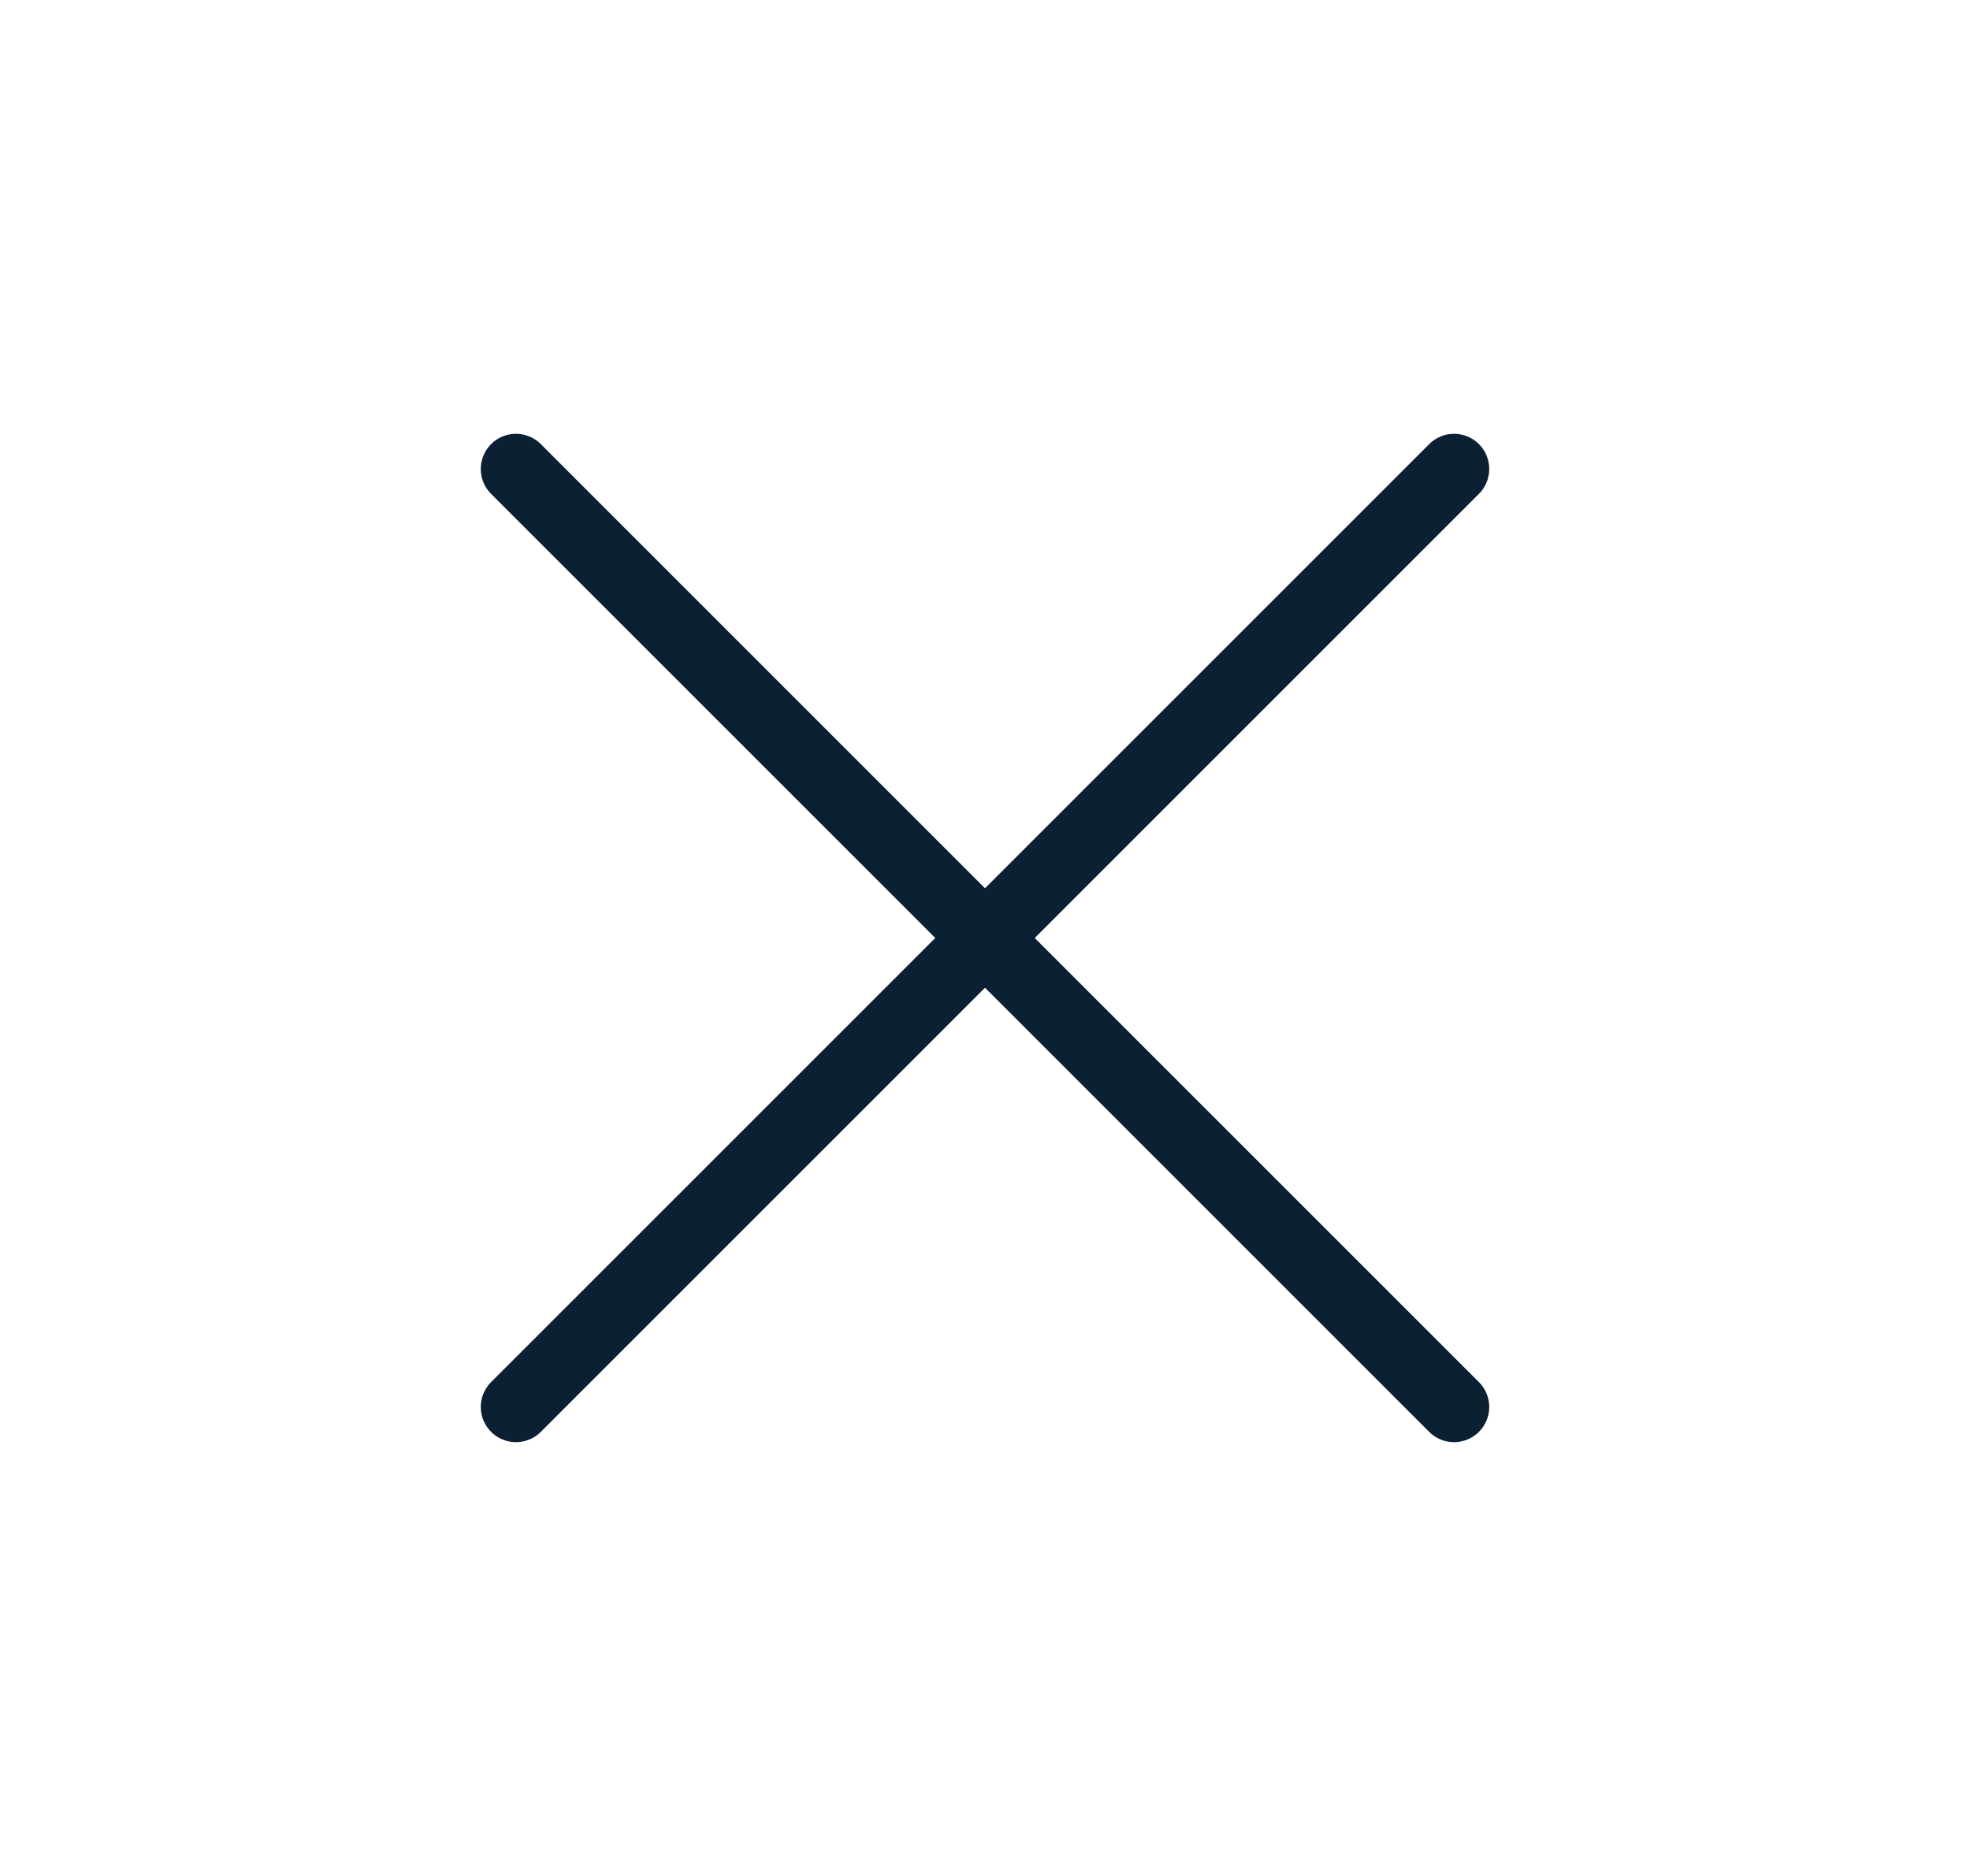 <svg xmlns="http://www.w3.org/2000/svg" width="21" height="20" viewBox="0 0 21 20" fill="none"><path d="M15.5 5L5.5 15M5.5 5L15.5 15" stroke="#0B2033" stroke-width="0.75" stroke-linecap="round" stroke-linejoin="round"></path></svg>